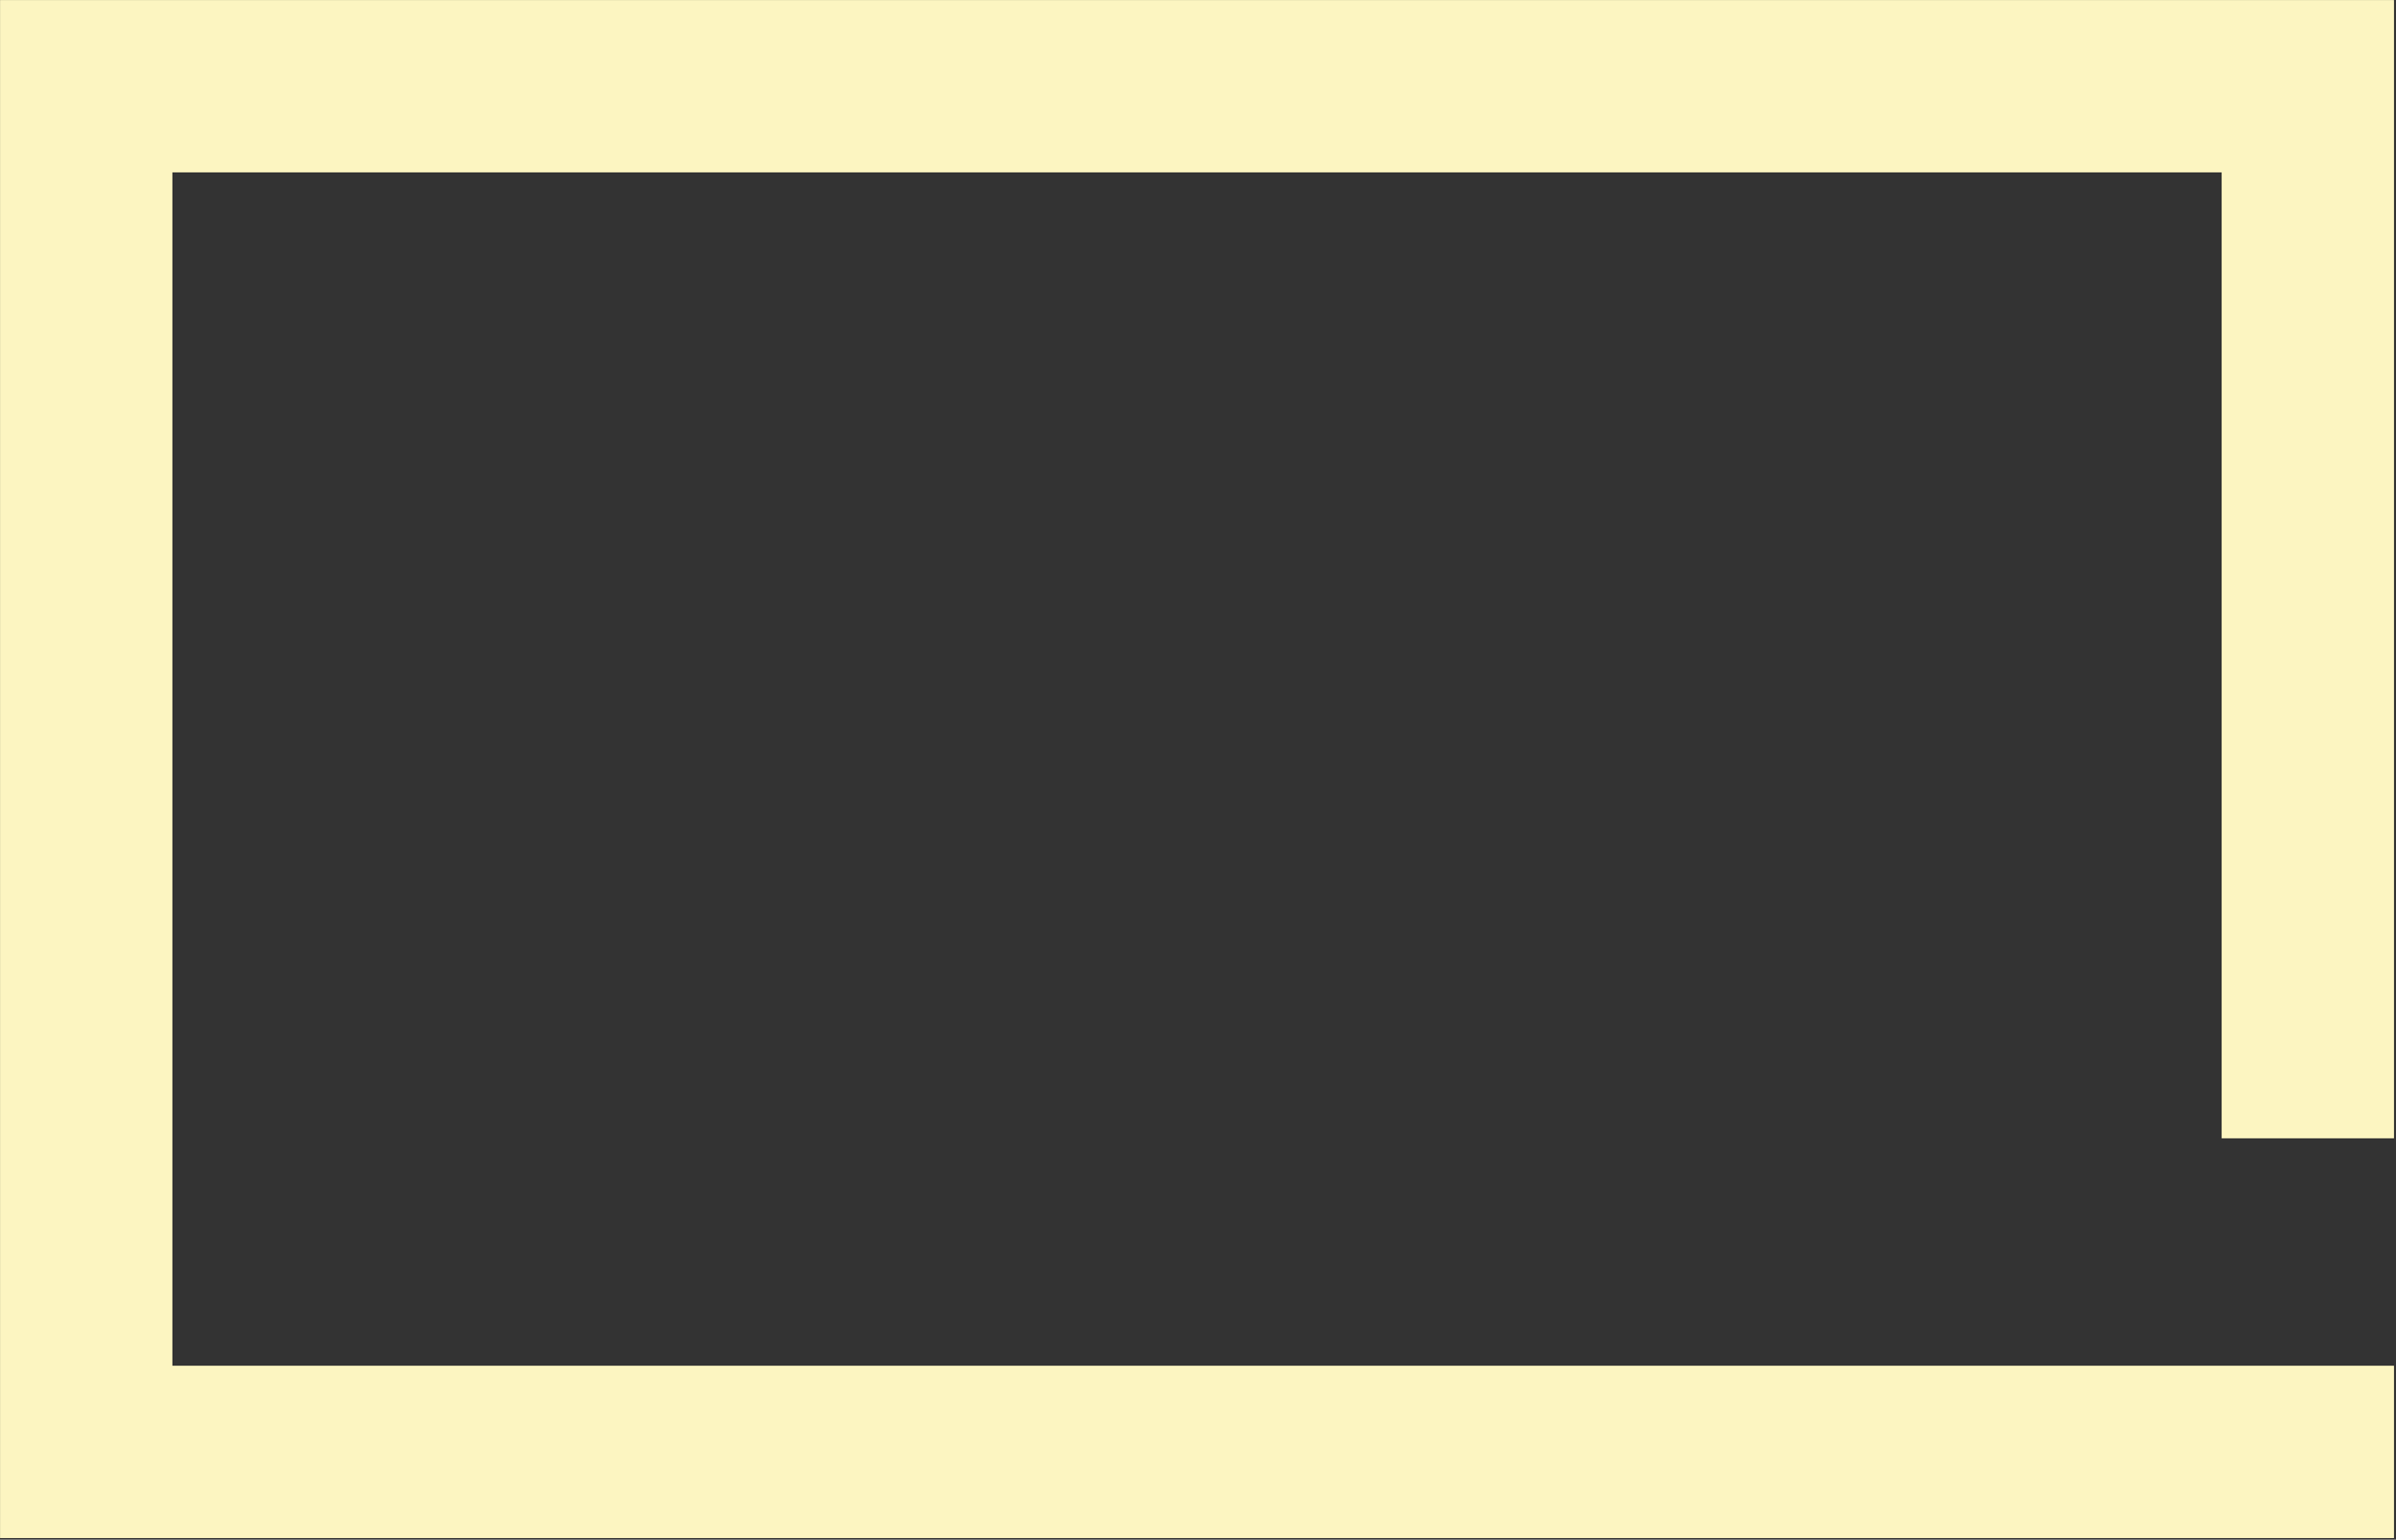 <svg width="389" height="250" viewBox="0 0 389 250" fill="none" xmlns="http://www.w3.org/2000/svg">
<rect x="0" y="0" width="389" height="250" fill="#333333" stroke="none"/>
<path d="M374.684 170.837V13.999H14V235.742H374.684" stroke="#FCF5C1" stroke-width="27.98" stroke-miterlimit="10" stroke-linecap="square"/>
</svg>
